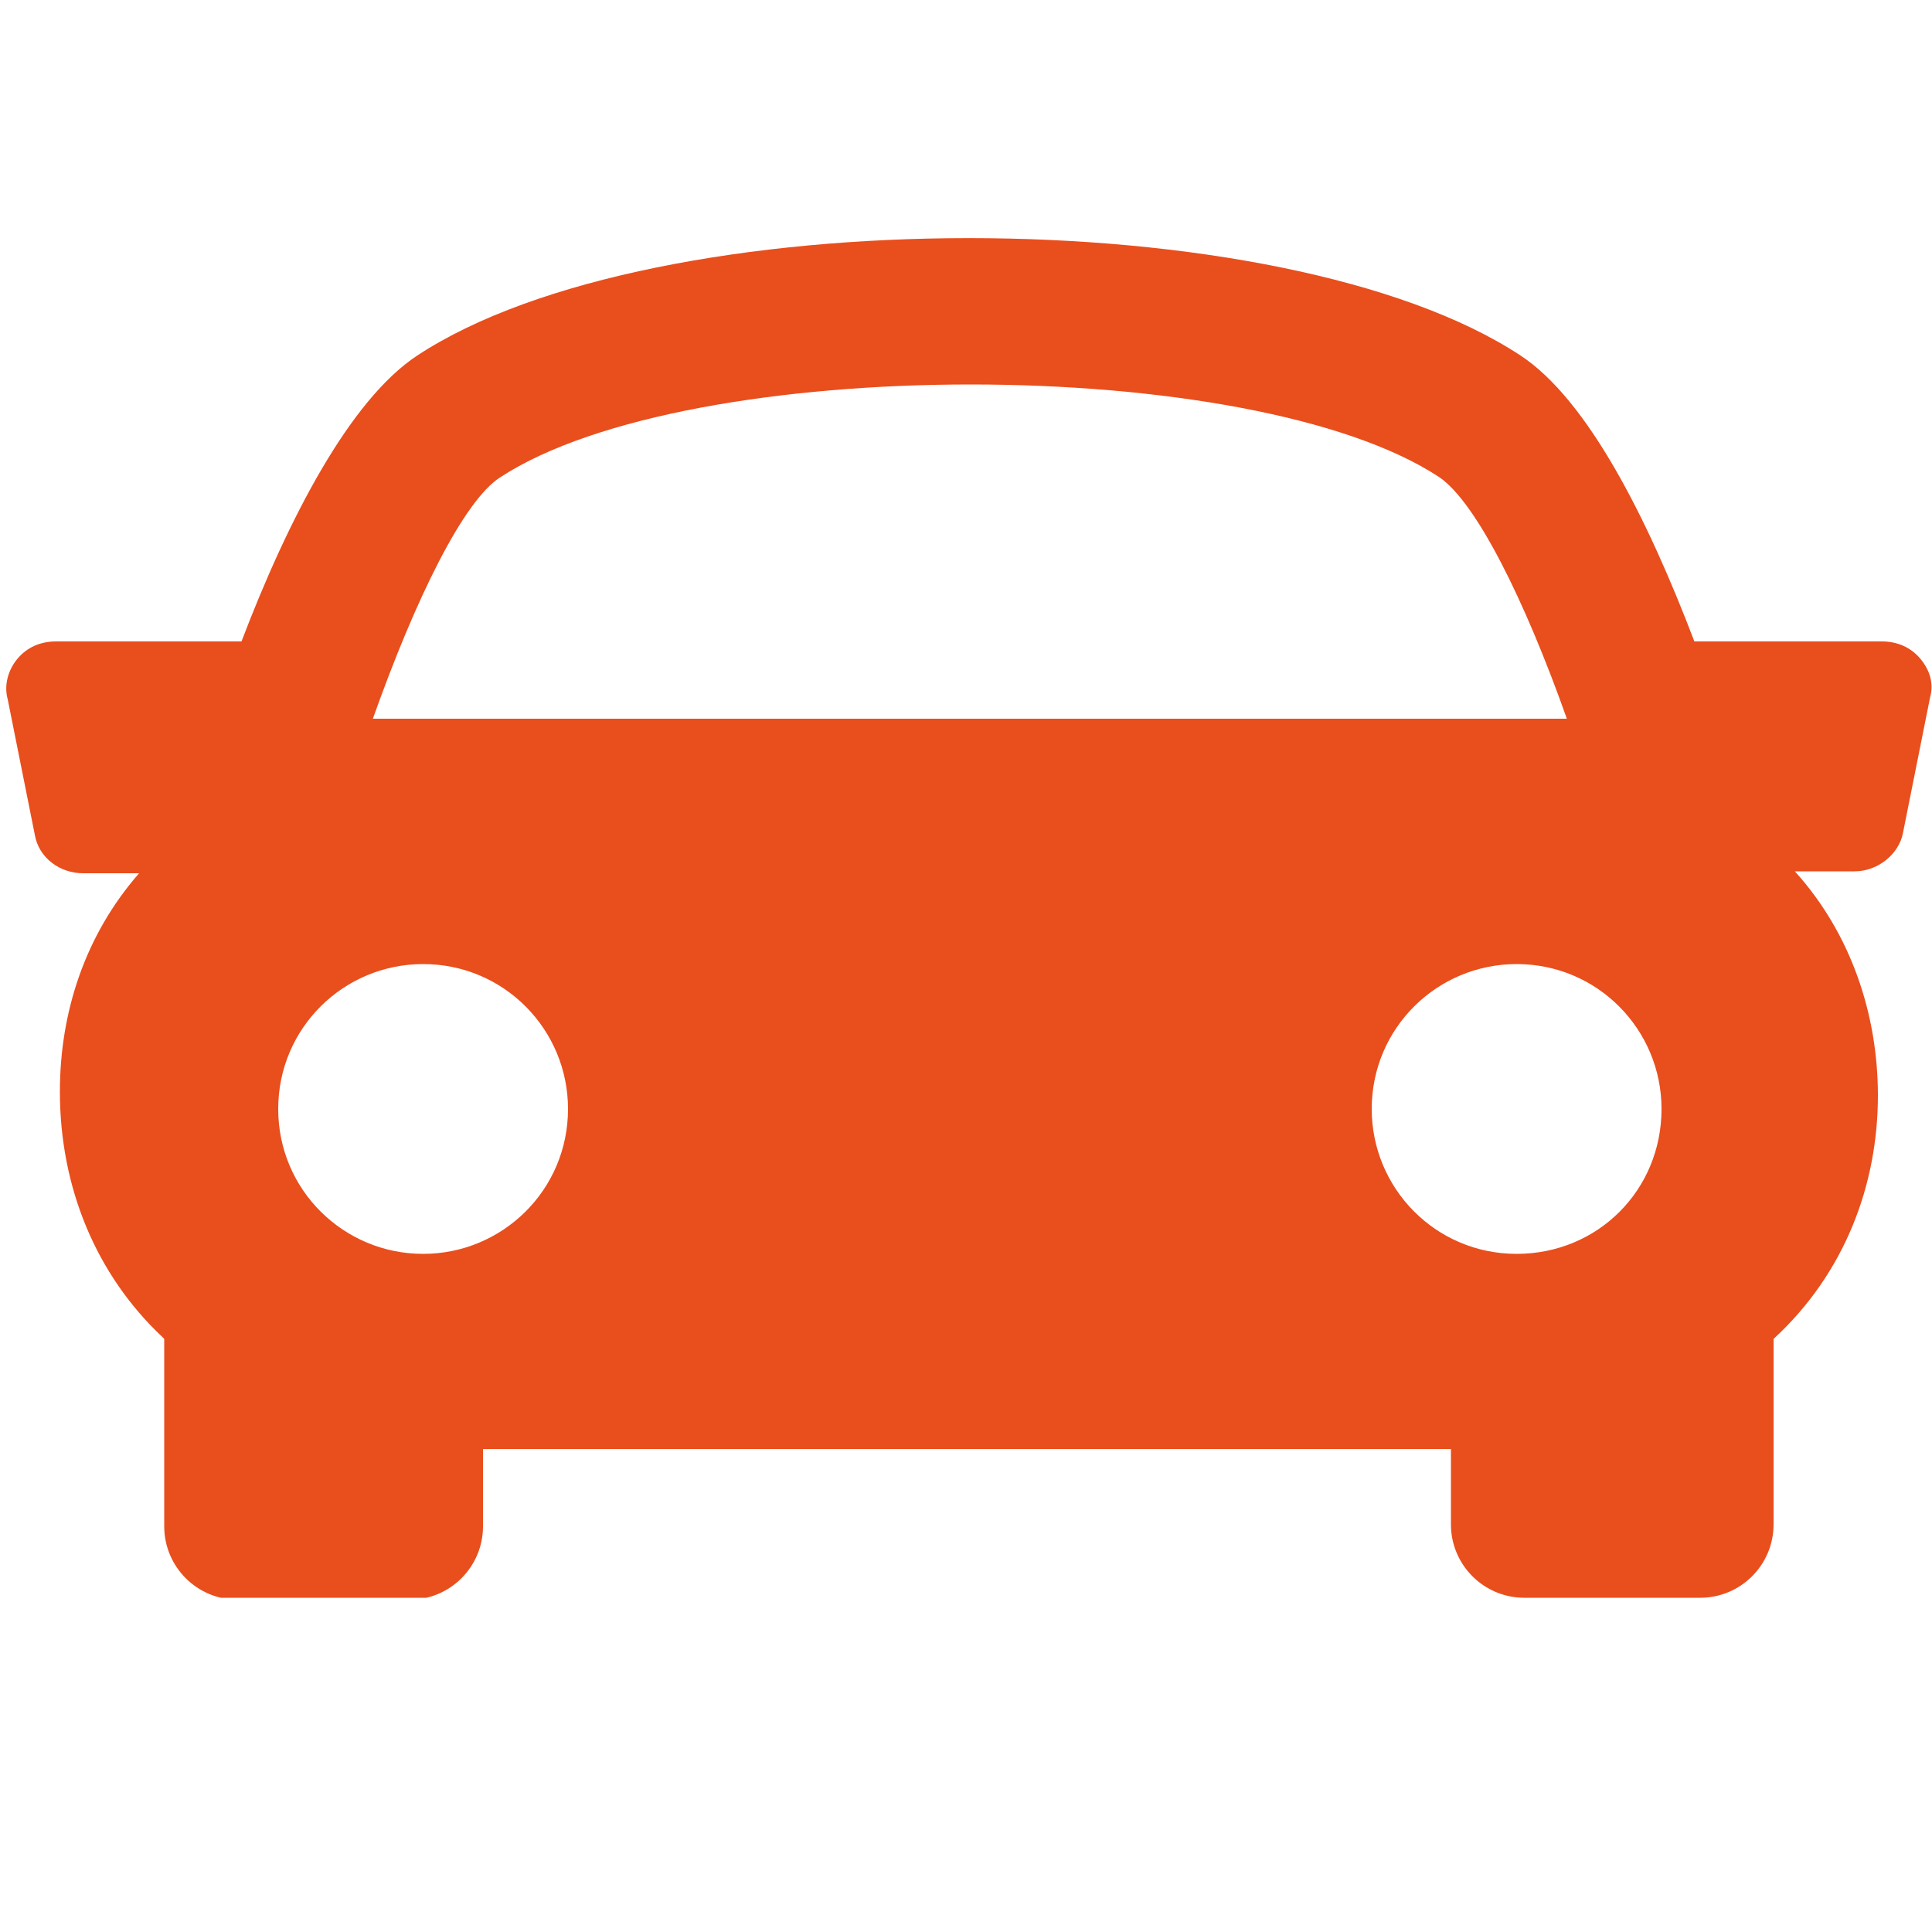 <?xml version="1.0" encoding="utf-8"?>
<!-- Generator: Adobe Illustrator 25.2.0, SVG Export Plug-In . SVG Version: 6.00 Build 0)  -->
<svg version="1.1" id="Calque_1" xmlns="http://www.w3.org/2000/svg" xmlns:xlink="http://www.w3.org/1999/xlink" x="0px" y="0px"
	 viewBox="0 0 100 100" style="enable-background:new 0 0 100 100;" xml:space="preserve">
<style type="text/css">
	.st0{fill:#0D3049;}
	.st1{clip-path:url(#SVGID_2_);fill:#0D3049;}
	.st2{clip-path:url(#SVGID_4_);fill:#0D3049;stroke:#0D3049;stroke-miterlimit:10;}
	.st3{clip-path:url(#SVGID_6_);fill:#0E2F48;}
	.st4{clip-path:url(#SVGID_8_);fill:#0E2F48;}
	.st5{fill-rule:evenodd;clip-rule:evenodd;fill:#0D3049;}
	.st6{clip-path:url(#SVGID_10_);fill:#0D3049;}
	.st7{clip-path:url(#SVGID_12_);fill:#E94E1D;}
	.st8{clip-path:url(#SVGID_14_);fill:#E94E1D;}
	.st9{clip-path:url(#SVGID_16_);fill:#E94E1D;}
	.st10{clip-path:url(#SVGID_18_);fill:#E94E1D;}
</style>
<g>
	<defs>
		<rect id="SVGID_13_" x="0.3" y="12.2" width="99.7" height="70.5"/>
	</defs>
	<clipPath id="SVGID_2_">
		<use xlink:href="#SVGID_13_"  style="overflow:visible;"/>
	</clipPath>
	<path style="clip-path:url(#SVGID_2_);fill:#E94E1D;" d="M78.5,64.9c-4.2,0-7.5-3.4-7.5-7.5c0-4.2,3.4-7.5,7.5-7.5
		c4.2,0,7.5,3.4,7.5,7.5C86,61.6,82.7,64.9,78.5,64.9 M14.4,57.4c0-4.2,3.4-7.5,7.5-7.5c4.2,0,7.5,3.4,7.5,7.5
		c0,4.2-3.4,7.5-7.5,7.5C17.8,64.9,14.4,61.6,14.4,57.4 M25.9,24.7c9.8-6.4,38.9-6.4,48.6,0c1.9,1.3,4.4,6.3,6.6,12.5H19.3
		C21.5,31,24,25.9,25.9,24.7 M99.4,34.1c-0.5-0.6-1.2-0.9-2-0.9h-9.7c-2.4-6.3-5.5-12.5-9-14.8c-12.3-8.1-44.8-8.1-57.1,0
		c-3.5,2.3-6.7,8.5-9.1,14.8H2.9c-0.8,0-1.5,0.3-2,0.9c-0.5,0.6-0.7,1.4-0.5,2.1l1.4,7c0.2,1.2,1.3,2,2.5,2h2.9
		c-2.8,3.2-4.1,7.2-4.1,11.3c0,5,1.9,9.5,5.3,12.7c0,0,0.1,0.1,0.1,0.1v9.7c0,2.1,1.7,3.8,3.8,3.8h8.9c2.1,0,3.8-1.7,3.8-3.8V75
		h50.1v3.9c0,2.1,1.7,3.8,3.8,3.8H88c2.1,0,3.8-1.7,3.8-3.8v-9.6c3.7-3.4,5.4-8,5.4-12.6c0-4.2-1.4-8.4-4.3-11.6H96
		c1.2,0,2.3-0.9,2.5-2l1.4-7C100.1,35.4,99.9,34.7,99.4,34.1"/>
</g>
</svg>
